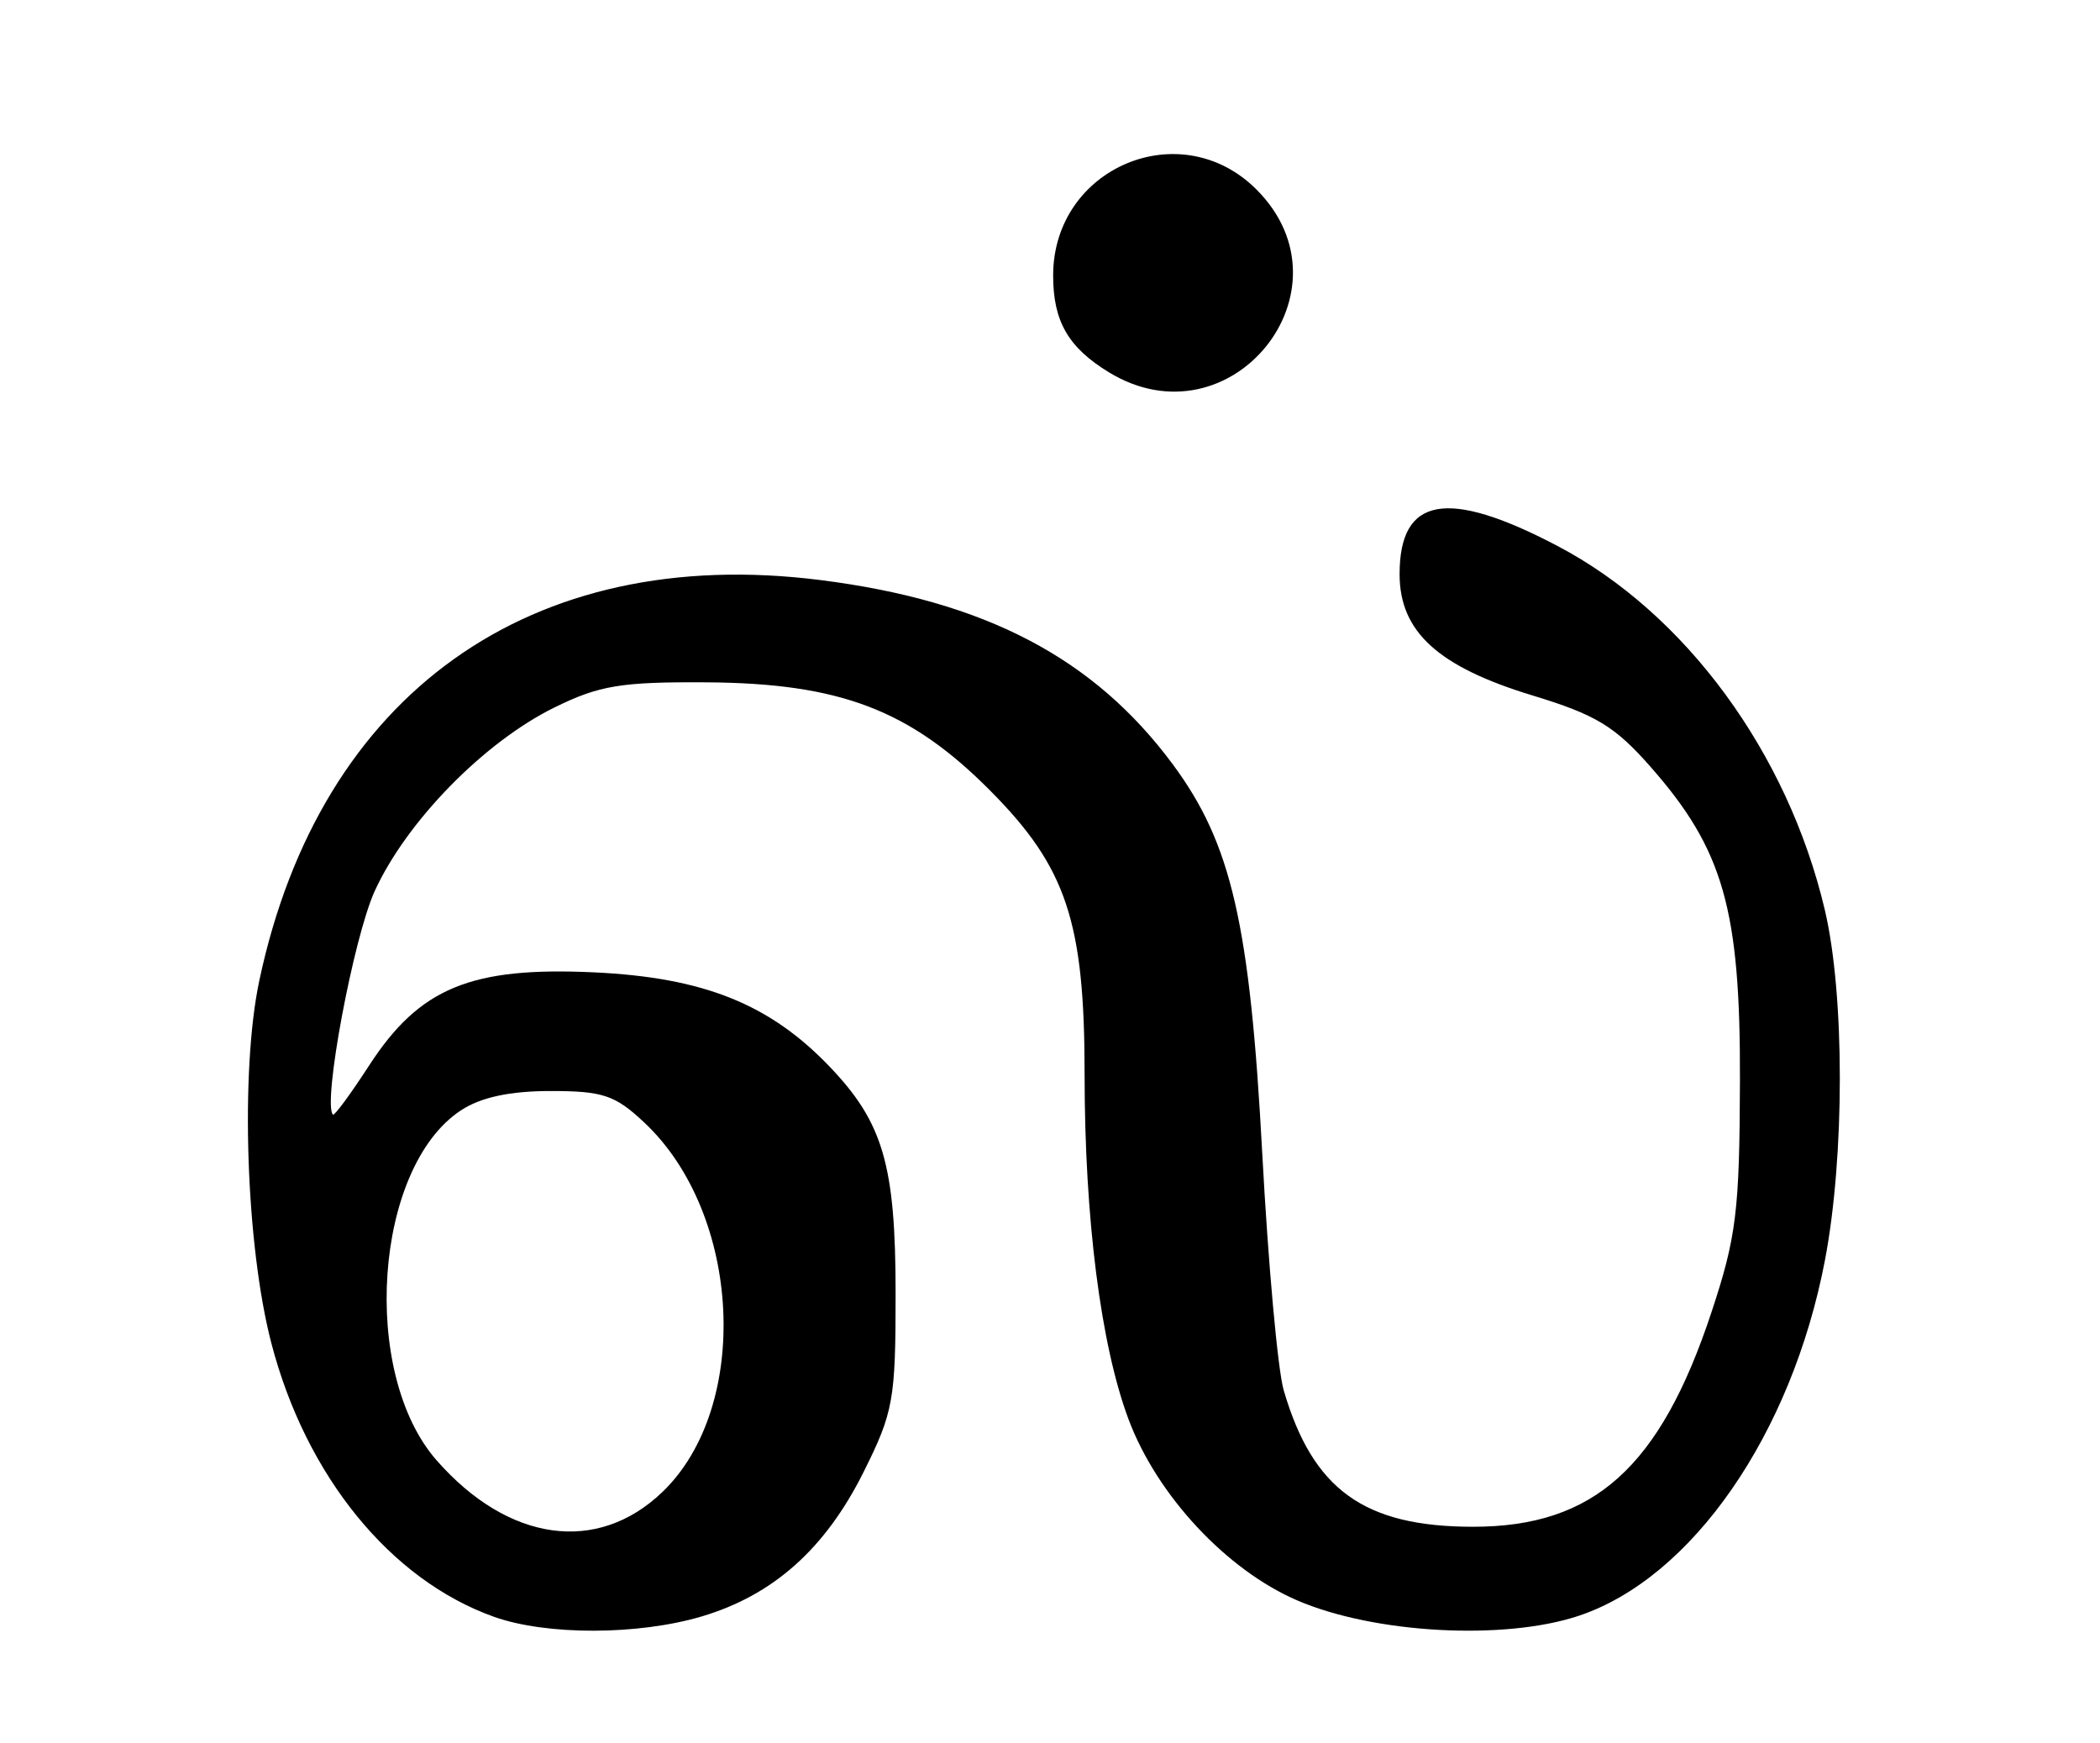 <?xml version="1.0" encoding="UTF-8" standalone="no"?>
<!-- Created with Inkscape (http://www.inkscape.org/) -->

<svg
   xmlns:dc="http://purl.org/dc/elements/1.1/"
   xmlns:cc="http://creativecommons.org/ns#"
   xmlns:rdf="http://www.w3.org/1999/02/22-rdf-syntax-ns#"
   xmlns:svg="http://www.w3.org/2000/svg"
   xmlns="http://www.w3.org/2000/svg"
   xmlns:sodipodi="http://sodipodi.sourceforge.net/DTD/sodipodi-0.dtd"
   xmlns:inkscape="http://www.inkscape.org/namespaces/inkscape"
   id="svg2831"
   version="1.1"
   inkscape:version="0.47 r22583"
   width="200"
   height="166"
   sodipodi:docname="L.png">
  <defs
     id="defs2835">
    <inkscape:perspective
       sodipodi:type="inkscape:persp3d"
       inkscape:vp_x="0 : 0.5 : 1"
       inkscape:vp_y="0 : 1000 : 0"
       inkscape:vp_z="1 : 0.5 : 1"
       inkscape:persp3d-origin="0.5 : 0.33333333 : 1"
       id="perspective2839" />
  </defs>
  <sodipodi:namedview
     pagecolor="#ffffff"
     bordercolor="#666666"
     borderopacity="1"
     objecttolerance="10"
     gridtolerance="10"
     guidetolerance="10"
     inkscape:pageopacity="0"
     inkscape:pageshadow="2"
     inkscape:window-width="640"
     inkscape:window-height="481"
     id="namedview2833"
     showgrid="false"
     inkscape:zoom="1.4216867"
     inkscape:cx="100"
     inkscape:cy="83"
     inkscape:window-x="286"
     inkscape:window-y="272"
     inkscape:window-maximized="0"
     inkscape:current-layer="svg2831" />
  <path
     style="fill:#000000"
     d="m 47.037,153.977 c -9.855,-3.516 -17.9,-13.409 -21.195,-26.059 -2.424,-9.308 -2.976,-25.888 -1.149,-34.512 5.791,-27.331 25.834,-41.649 53.425,-38.164 15.688,1.981 26.068,7.41 33.585,17.563 5.586,7.545 7.345,15.207 8.515,37.101 0.559,10.45 1.476,20.575 2.039,22.5 2.768,9.473 7.665,13 18.047,13 11.509,0 17.8,-5.659 22.686,-20.41 2.382,-7.19 2.684,-9.649 2.72,-22.09 0.047,-16.309 -1.575,-21.994 -8.529,-29.893 -3.387,-3.848 -5.219,-4.954 -11.217,-6.776 -9.008,-2.736 -12.669,-6.075 -12.669,-11.554 0,-7.393 4.543,-8.203 15.048,-2.682 12.168,6.394 21.914,19.666 25.448,34.652 1.904,8.073 1.908,23.466 0.01,33.387 -3.169,16.565 -12.668,30.267 -23.468,33.854 -7.105,2.36 -19.449,1.682 -26.777,-1.47 -6.742,-2.9 -13.366,-10.008 -16.075,-17.249 -2.652,-7.087 -4.186,-19.14 -4.186,-32.877 0,-14.497 -1.723,-19.681 -8.968,-26.978 -7.654,-7.71 -14.303,-10.252 -27.032,-10.335 -8.147,-0.053 -10.212,0.288 -14.5,2.398 -6.681,3.287 -14.062,10.826 -17.102,17.467 -2.027,4.427 -4.993,20.295 -3.983,21.305 0.137,0.137 1.684,-1.964 3.438,-4.67 4.798,-7.405 9.699,-9.433 21.455,-8.878 10.394,0.49 16.692,3.01 22.392,8.961 5.122,5.346 6.301,9.397 6.301,21.647 0,10.135 -0.208,11.289 -3.071,17.018 -3.632,7.268 -8.577,11.679 -15.361,13.703 -6.07,1.811 -14.819,1.829 -19.828,0.042 z m 16.05,-11.882 c 8.457,-8.12 7.557,-26.474 -1.726,-35.188 -2.783,-2.612 -3.936,-3 -8.924,-3 -3.872,0 -6.636,0.595 -8.528,1.834 -8.273,5.421 -9.637,25.012 -2.322,33.344 6.826,7.775 15.301,8.961 21.5,3.01 z M 105.61,35.457 c -3.878,-2.364 -5.315,-4.864 -5.31,-9.234 0.012,-10.267 12.146,-15.393 19.36,-8.179 9.579,9.579 -2.449,24.487 -14.05,17.413 z"
     id="path2844" />
  <g
     inkscape:groupmode="layer"
     id="layer2"
     inkscape:label="Layer" />
</svg>
